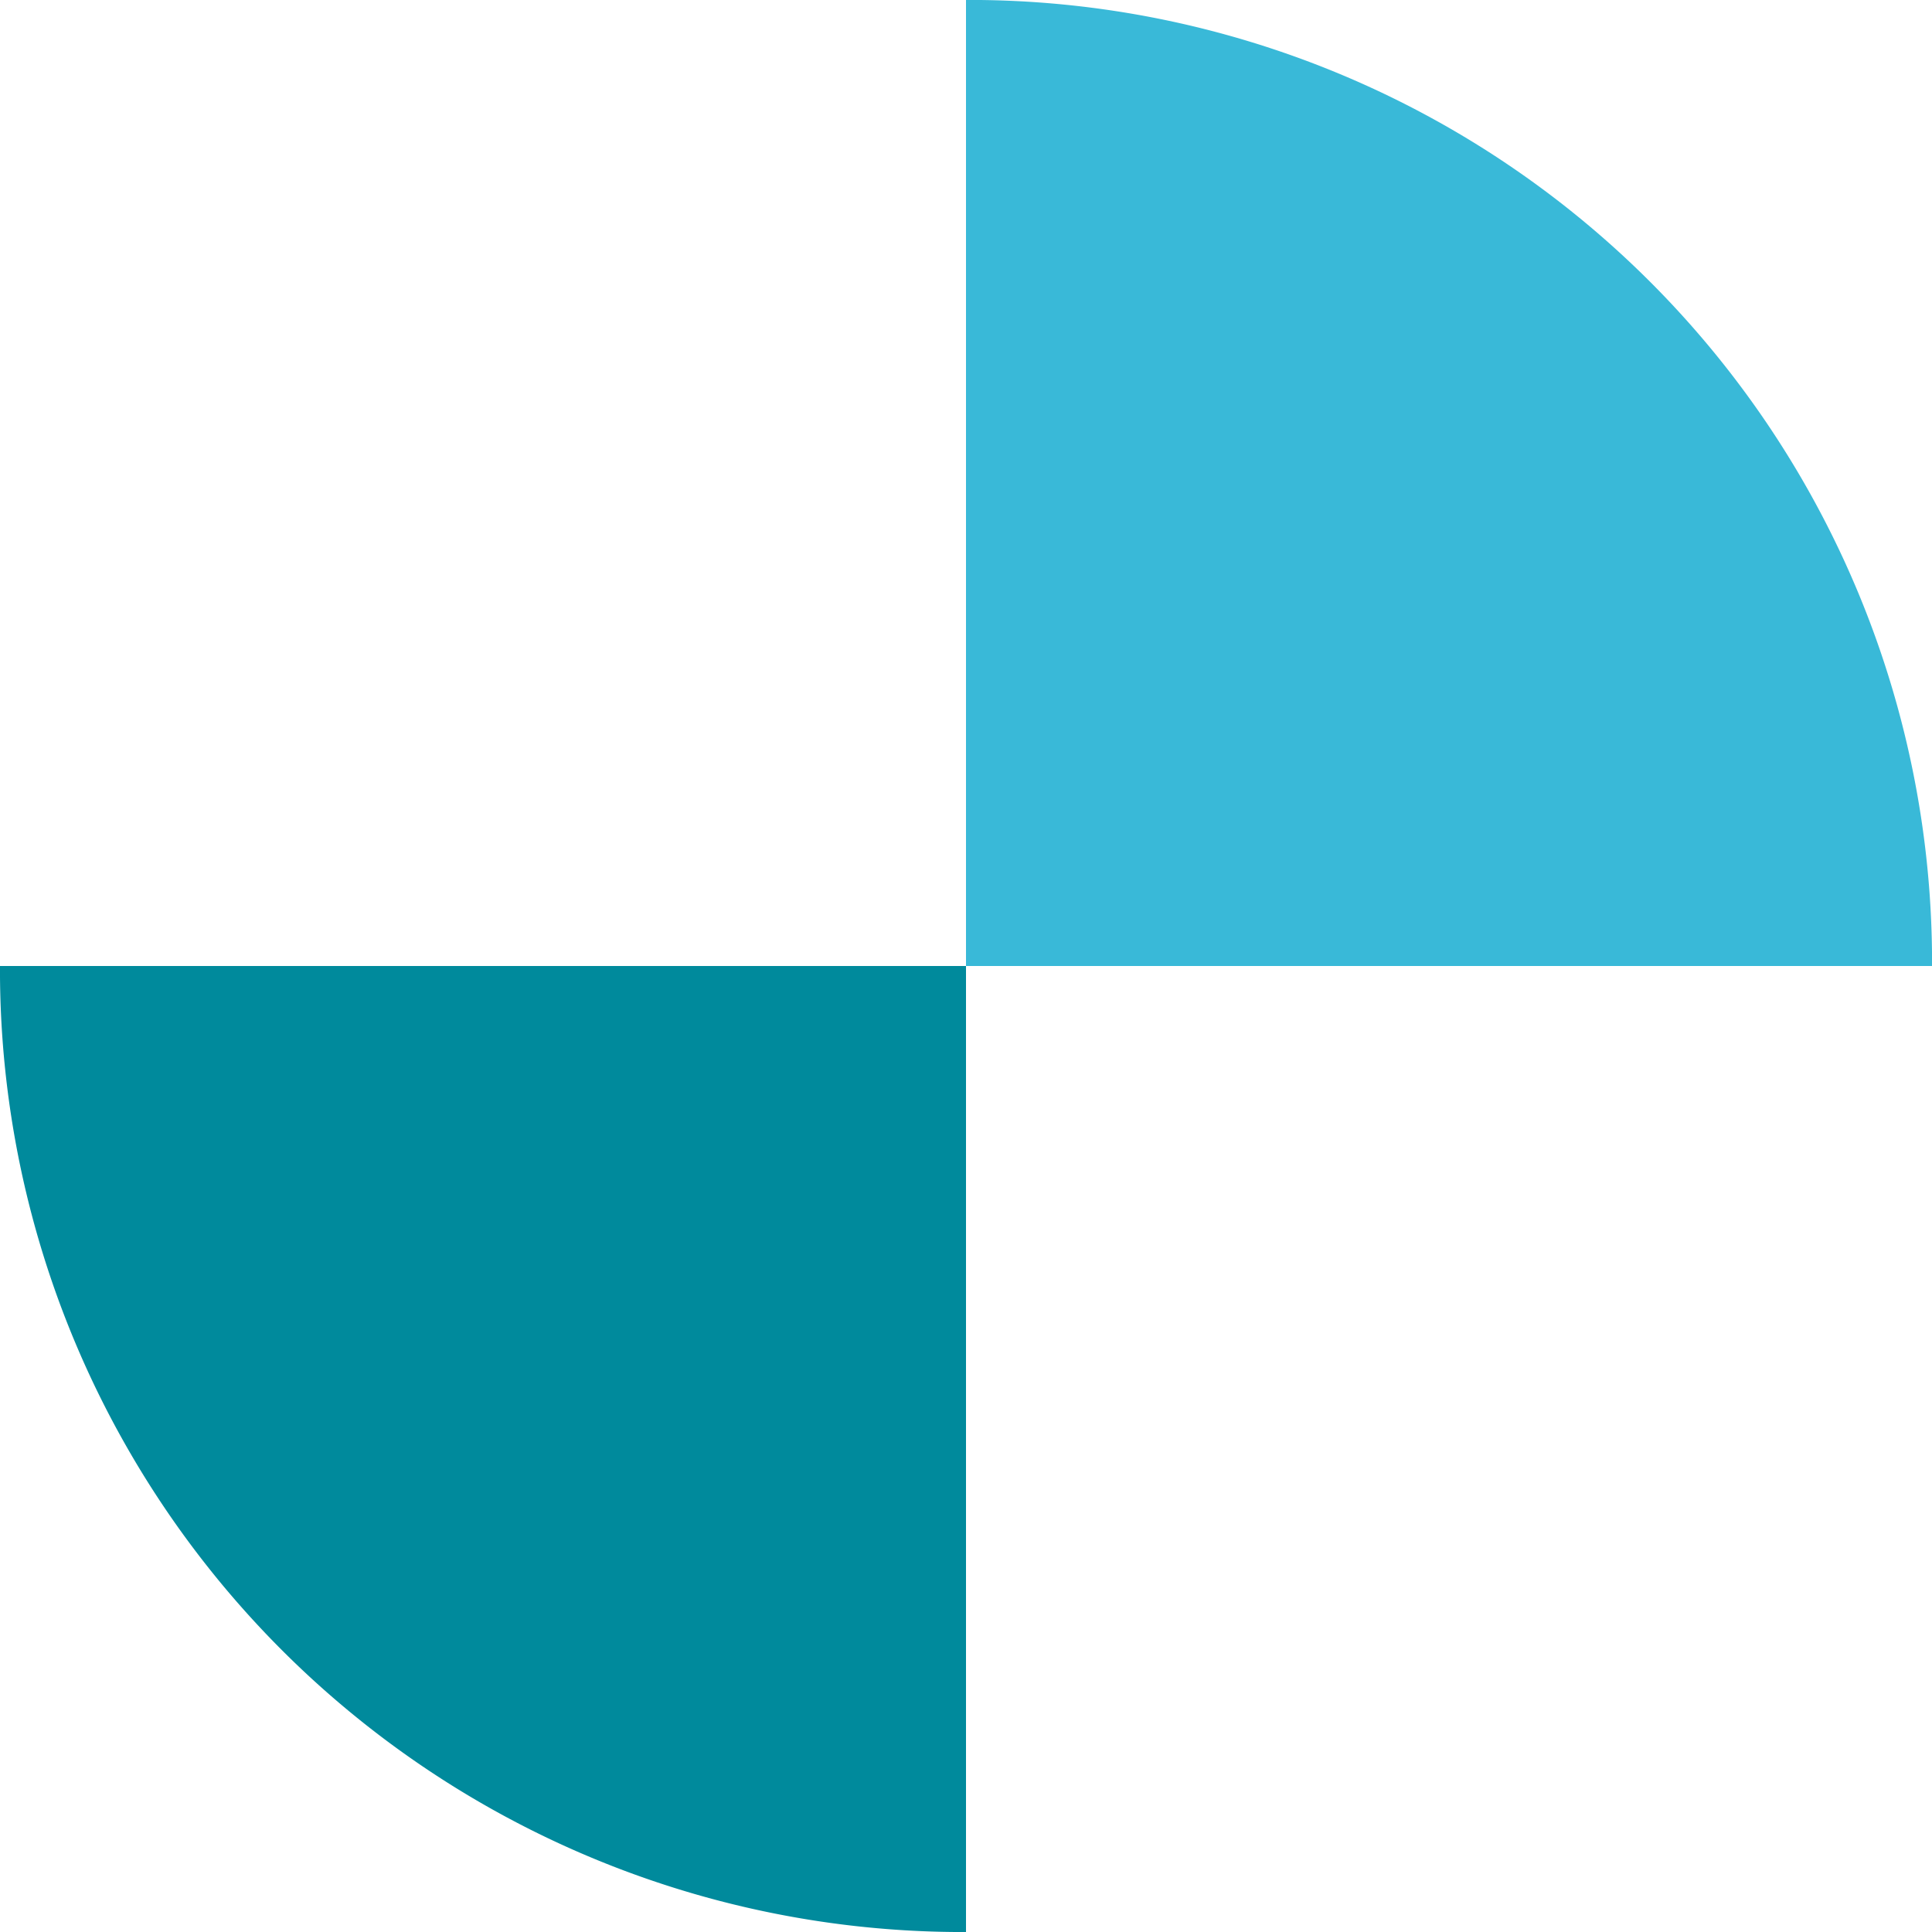 <svg xmlns="http://www.w3.org/2000/svg" viewBox="0 0 55 55"><title>isotipo</title><g id="Ebene_2" data-name="Ebene 2"><g id="Ebene_1-2" data-name="Ebene 1"><path d="M27.2,55h.3V27.5H0v.3A27.4,27.4,0,0,0,27.2,55Z" fill="#008a9c" fill-rule="evenodd"/><path d="M27.9,0h-.4V27.5H55v-.4A27.4,27.4,0,0,0,27.9,0Z" fill="#39b9d8" fill-rule="evenodd"/></g></g></svg>